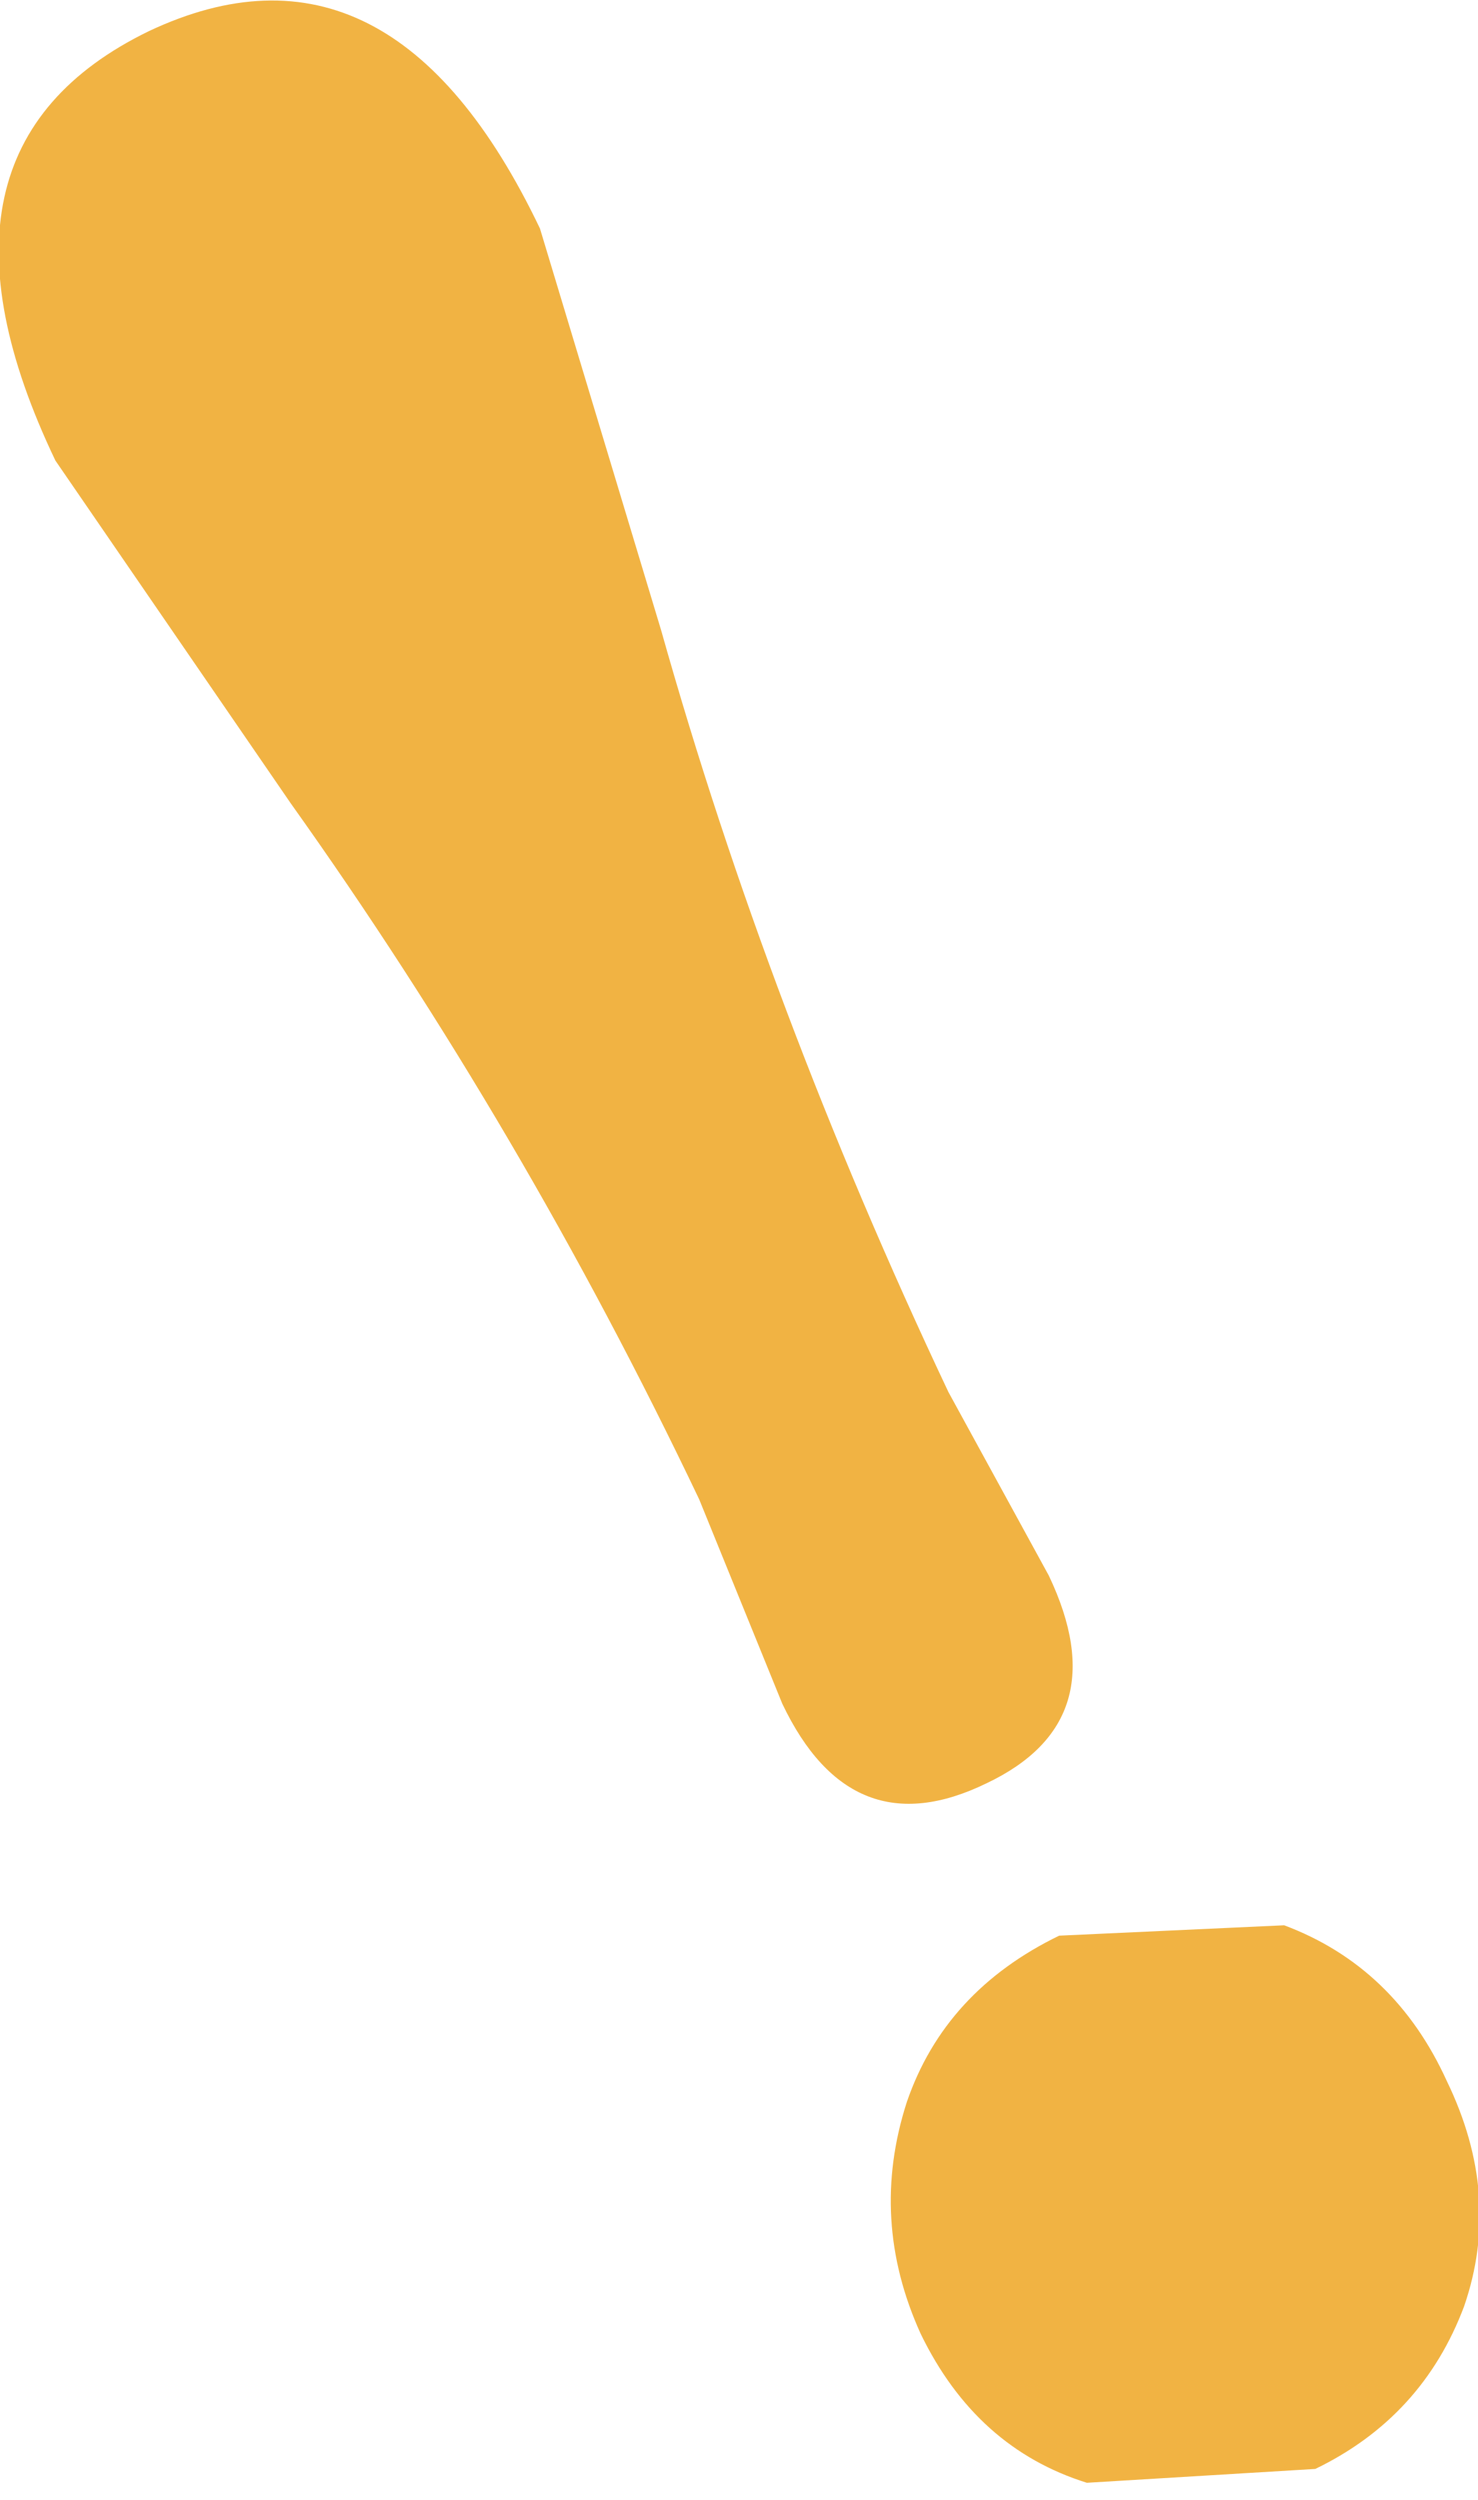 <?xml version="1.0" encoding="UTF-8" standalone="no"?>
<svg xmlns:xlink="http://www.w3.org/1999/xlink" height="36.1px" width="21.35px" xmlns="http://www.w3.org/2000/svg">
  <g transform="matrix(1.0, 0.0, 0.0, 1.0, 14.2, 49.3)">
    <path d="M-6.4 -46.0 L-4.65 -40.2 Q-3.1 -34.7 -0.5 -29.2 L0.95 -26.55 Q1.95 -24.45 0.05 -23.55 -1.9 -22.6 -2.9 -24.7 L-4.1 -27.65 Q-6.65 -33.0 -10.0 -37.7 L-13.4 -42.65 Q-15.55 -47.15 -12.05 -48.85 -8.55 -50.5 -6.4 -46.0 M1.1 -21.35 L4.35 -21.5 Q5.95 -20.9 6.7 -19.25 7.5 -17.6 6.95 -16.0 6.35 -14.4 4.8 -13.65 L1.5 -13.45 Q-0.1 -13.95 -0.9 -15.6 -1.65 -17.25 -1.1 -18.95 -0.55 -20.55 1.1 -21.35" fill="#f1b343" fill-rule="evenodd" stroke="none"/>
  </g>
</svg>
